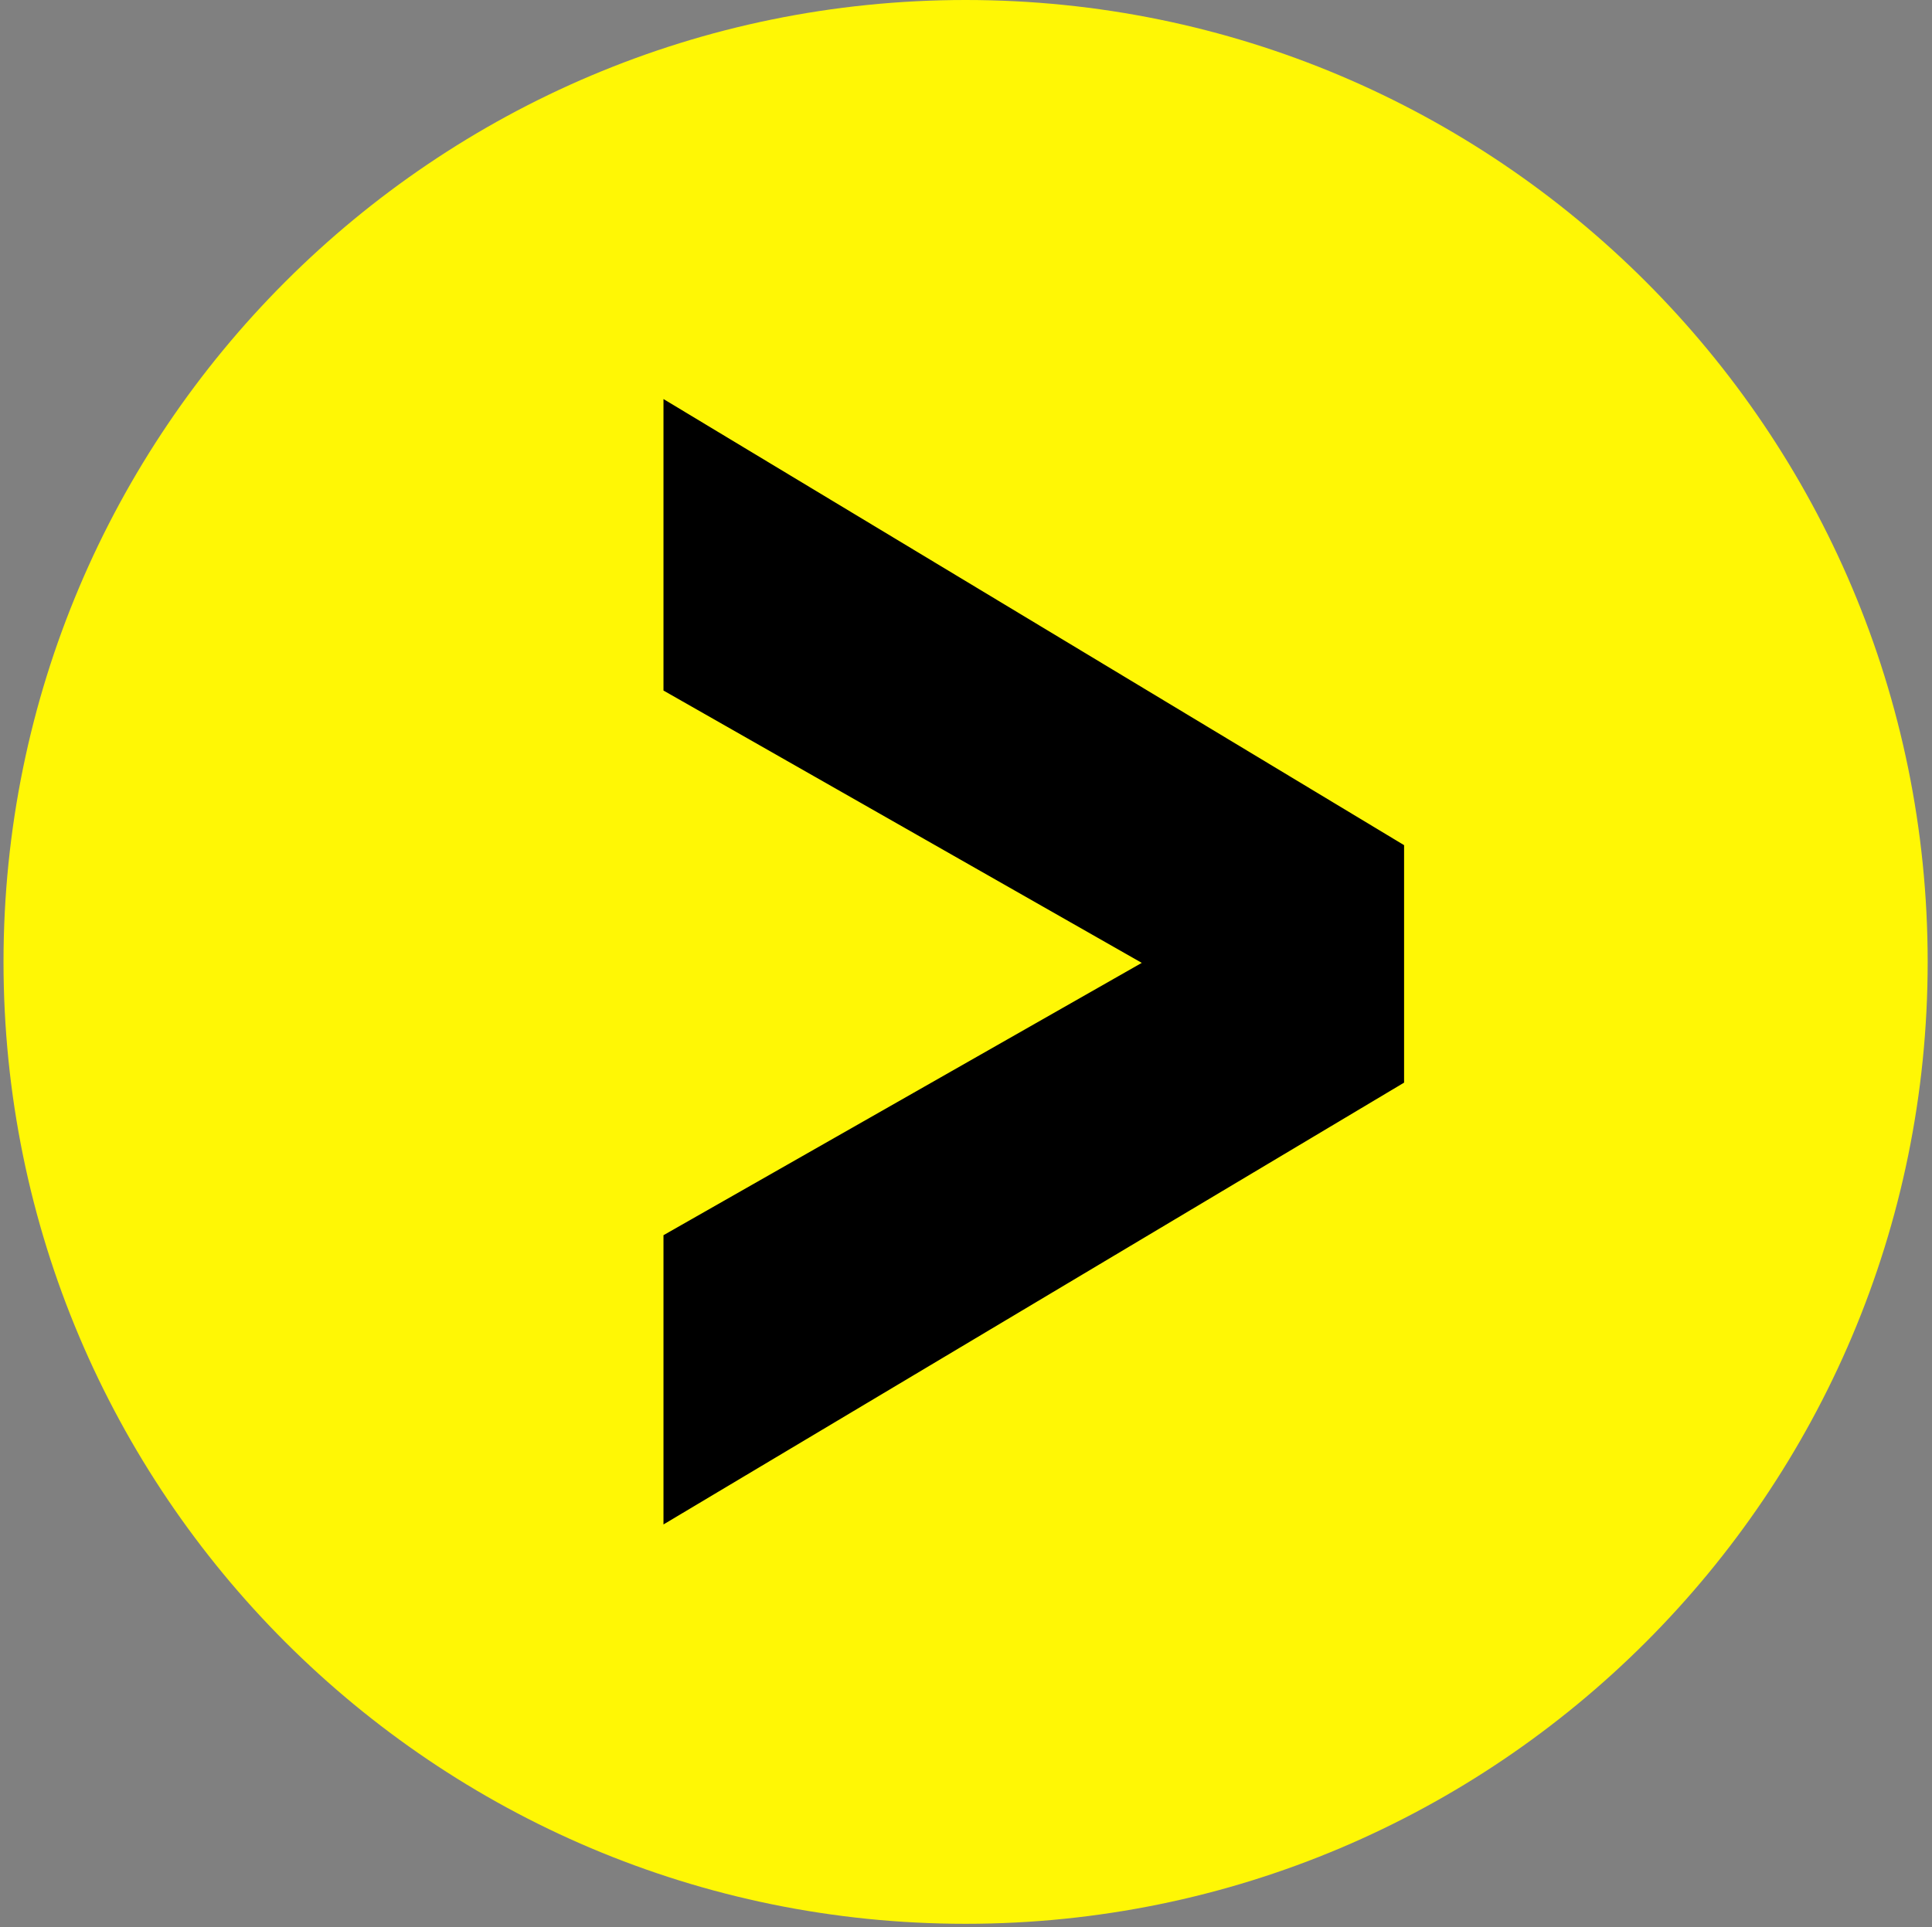 <?xml version="1.0" encoding="UTF-8"?> <svg xmlns="http://www.w3.org/2000/svg" width="425" height="424" viewBox="0 0 425 424" fill="none"><rect x="0" y="0" width="425" height="424" fill="#808080" stroke="none"/> <g clip-path="url(#clip0_265_198)"> <path d="M212.411 423.276C329.295 423.276 424.049 328.522 424.049 211.638C424.049 94.754 329.295 0 212.411 0C95.526 0 0.773 94.754 0.773 211.638C0.773 328.522 95.526 423.276 212.411 423.276Z" fill="#FFF705"></path> <path d="M302.919 237.095L304.869 235.931V233.66V190.471V188.211L302.934 187.045L156.015 98.531L149.951 94.877V101.956V147.283V149.608L151.972 150.759L259.248 211.852L151.972 272.944L149.951 274.095V276.42V321.319V328.364L156.001 324.754L302.919 237.095Z" fill="black" stroke="black" stroke-width="8"></path> </g> <defs> <clipPath id="clip0_265_198"> <rect width="425" height="424" fill="white"></rect> </clipPath> </defs> </svg> 